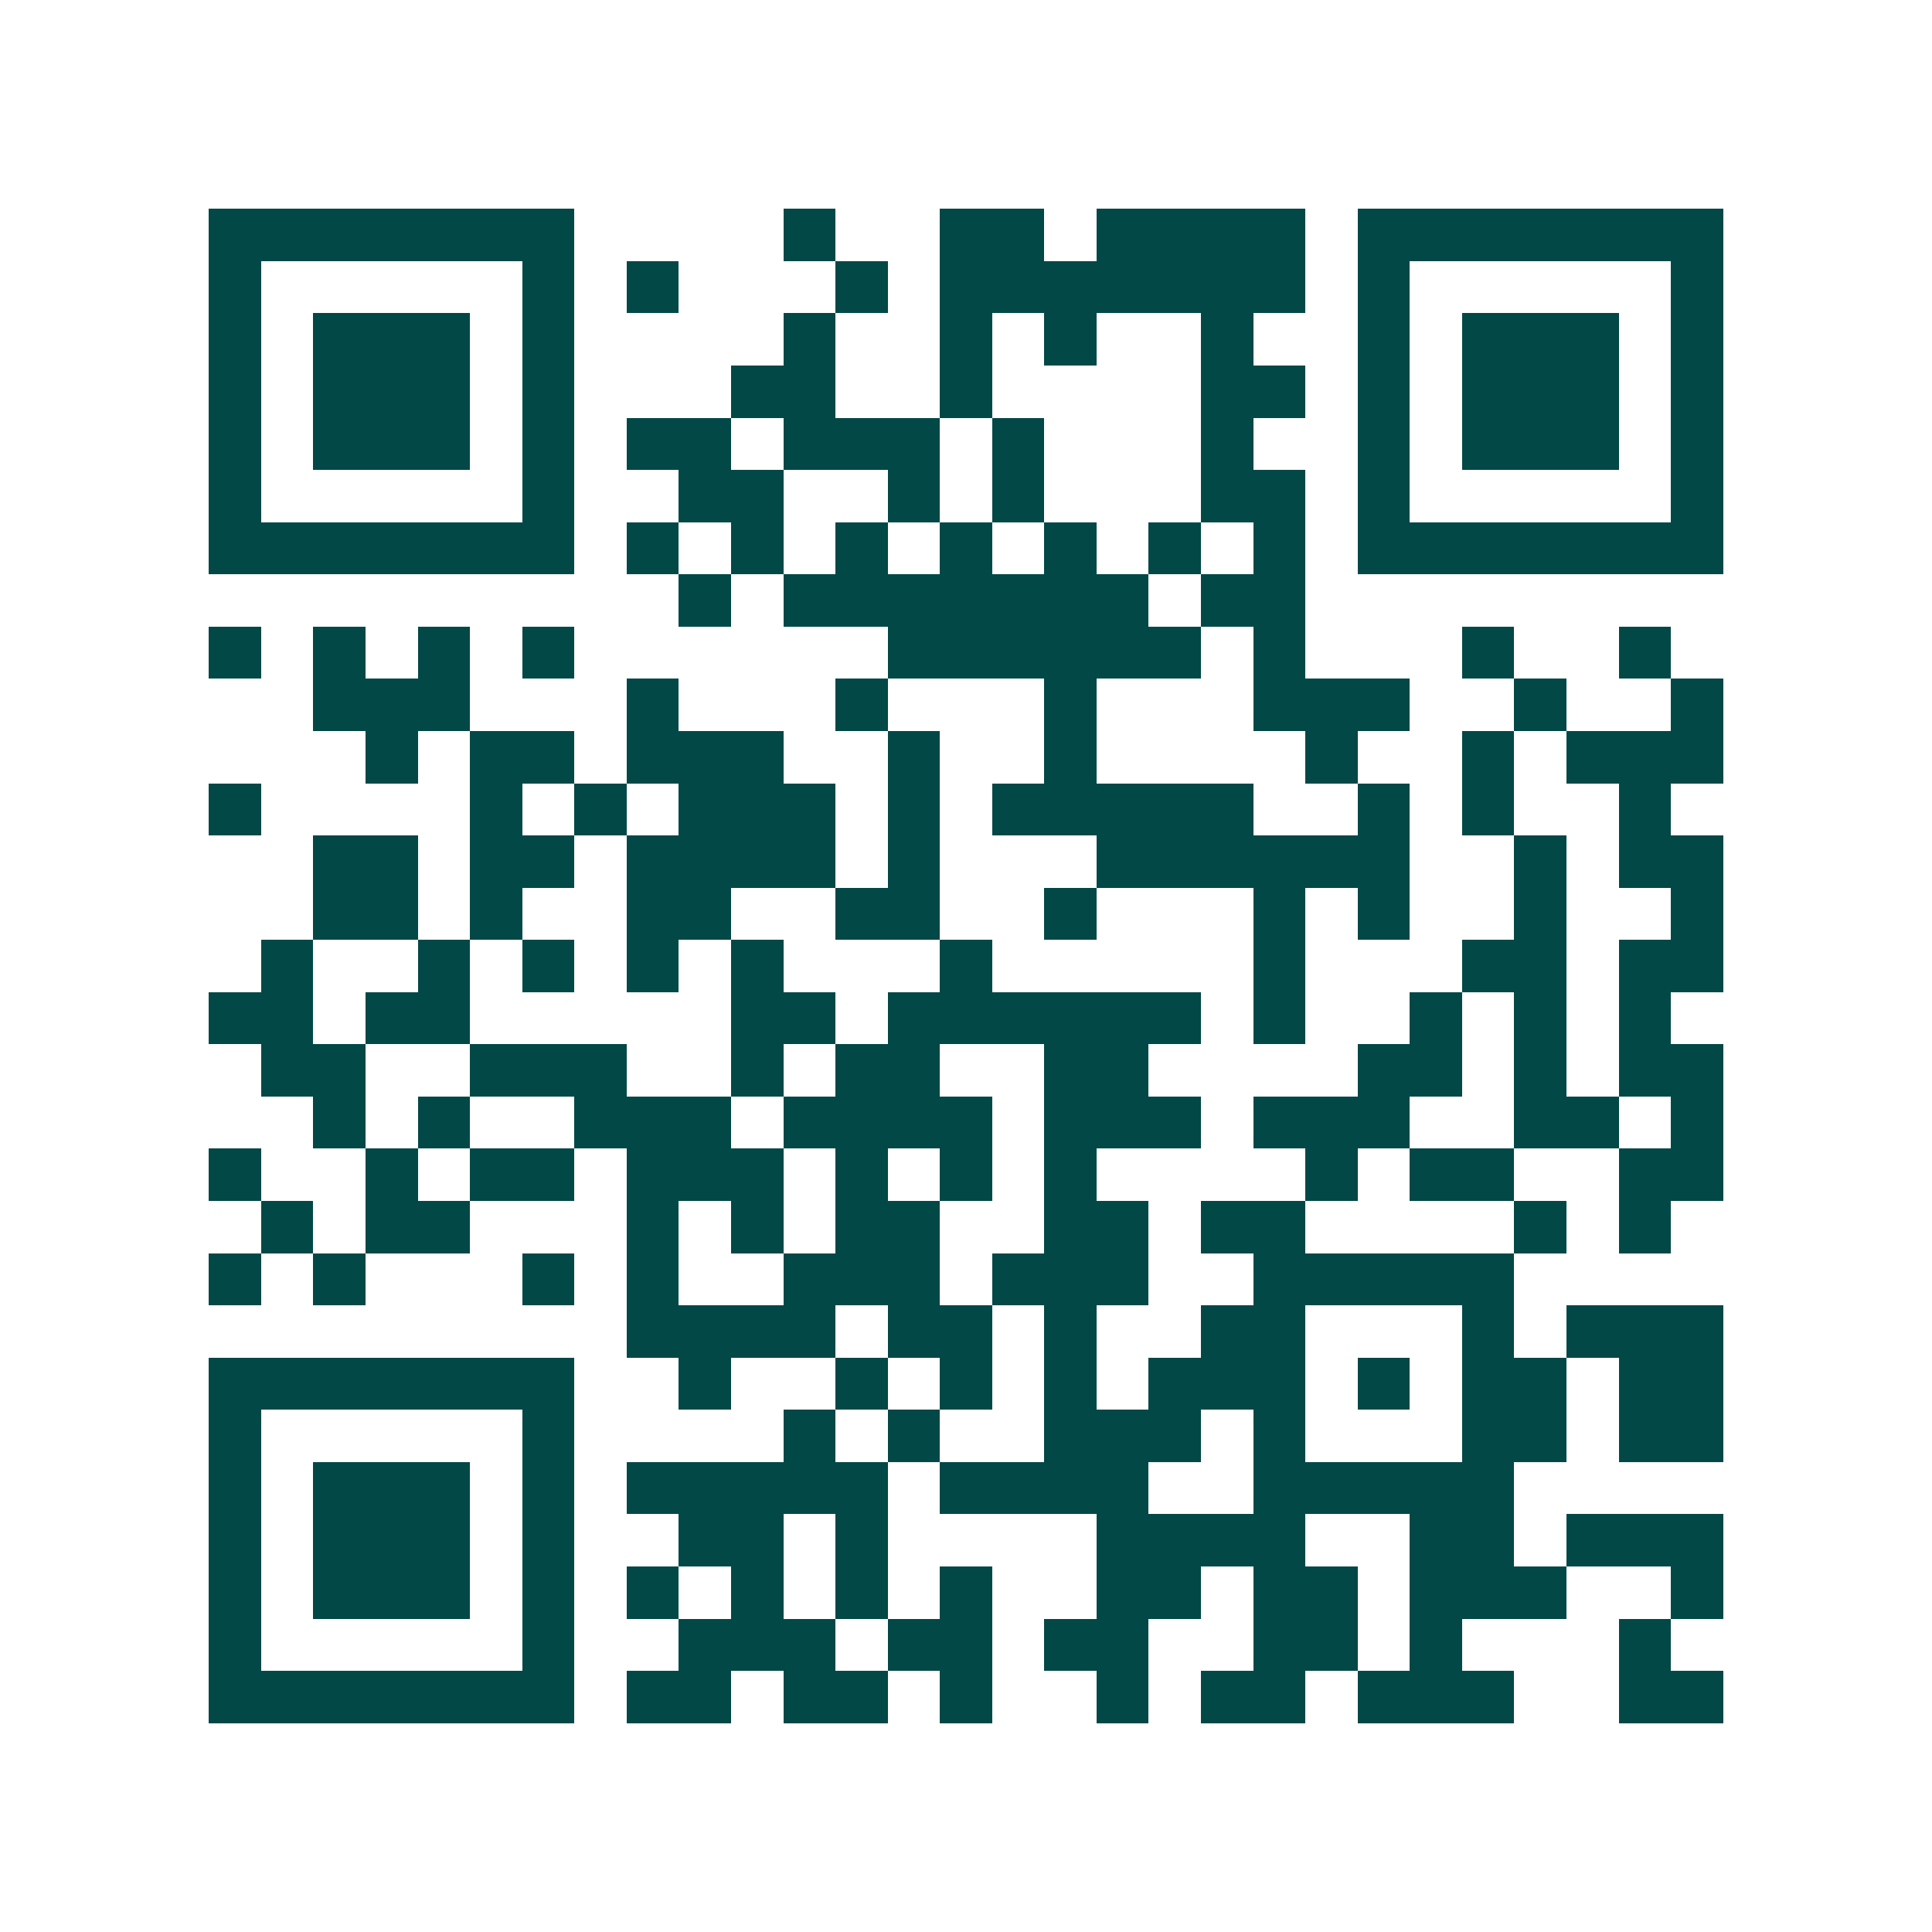 <svg xmlns="http://www.w3.org/2000/svg" width="200" height="200" viewBox="0 0 37 37" shape-rendering="crispEdges"><path fill="#ffffff" d="M0 0h37v37H0z"/><path stroke="#014847" d="M4 4.5h7m4 0h1m2 0h2m1 0h4m1 0h7M4 5.5h1m5 0h1m1 0h1m3 0h1m1 0h7m1 0h1m5 0h1M4 6.5h1m1 0h3m1 0h1m4 0h1m2 0h1m1 0h1m2 0h1m2 0h1m1 0h3m1 0h1M4 7.5h1m1 0h3m1 0h1m3 0h2m2 0h1m4 0h2m1 0h1m1 0h3m1 0h1M4 8.5h1m1 0h3m1 0h1m1 0h2m1 0h3m1 0h1m3 0h1m2 0h1m1 0h3m1 0h1M4 9.5h1m5 0h1m2 0h2m2 0h1m1 0h1m3 0h2m1 0h1m5 0h1M4 10.5h7m1 0h1m1 0h1m1 0h1m1 0h1m1 0h1m1 0h1m1 0h1m1 0h7M13 11.5h1m1 0h7m1 0h2M4 12.5h1m1 0h1m1 0h1m1 0h1m6 0h6m1 0h1m3 0h1m2 0h1M6 13.5h3m3 0h1m3 0h1m3 0h1m3 0h3m2 0h1m2 0h1M7 14.5h1m1 0h2m1 0h3m2 0h1m2 0h1m4 0h1m2 0h1m1 0h3M4 15.5h1m4 0h1m1 0h1m1 0h3m1 0h1m1 0h5m2 0h1m1 0h1m2 0h1M6 16.5h2m1 0h2m1 0h4m1 0h1m3 0h6m2 0h1m1 0h2M6 17.5h2m1 0h1m2 0h2m2 0h2m2 0h1m3 0h1m1 0h1m2 0h1m2 0h1M5 18.5h1m2 0h1m1 0h1m1 0h1m1 0h1m3 0h1m5 0h1m3 0h2m1 0h2M4 19.5h2m1 0h2m5 0h2m1 0h6m1 0h1m2 0h1m1 0h1m1 0h1M5 20.5h2m2 0h3m2 0h1m1 0h2m2 0h2m4 0h2m1 0h1m1 0h2M6 21.5h1m1 0h1m2 0h3m1 0h4m1 0h3m1 0h3m2 0h2m1 0h1M4 22.5h1m2 0h1m1 0h2m1 0h3m1 0h1m1 0h1m1 0h1m4 0h1m1 0h2m2 0h2M5 23.5h1m1 0h2m3 0h1m1 0h1m1 0h2m2 0h2m1 0h2m4 0h1m1 0h1M4 24.5h1m1 0h1m3 0h1m1 0h1m2 0h3m1 0h3m2 0h5M12 25.5h4m1 0h2m1 0h1m2 0h2m3 0h1m1 0h3M4 26.5h7m2 0h1m2 0h1m1 0h1m1 0h1m1 0h3m1 0h1m1 0h2m1 0h2M4 27.5h1m5 0h1m4 0h1m1 0h1m2 0h3m1 0h1m3 0h2m1 0h2M4 28.5h1m1 0h3m1 0h1m1 0h5m1 0h4m2 0h5M4 29.5h1m1 0h3m1 0h1m2 0h2m1 0h1m4 0h4m2 0h2m1 0h3M4 30.5h1m1 0h3m1 0h1m1 0h1m1 0h1m1 0h1m1 0h1m2 0h2m1 0h2m1 0h3m2 0h1M4 31.5h1m5 0h1m2 0h3m1 0h2m1 0h2m2 0h2m1 0h1m3 0h1M4 32.5h7m1 0h2m1 0h2m1 0h1m2 0h1m1 0h2m1 0h3m2 0h2"/></svg>
